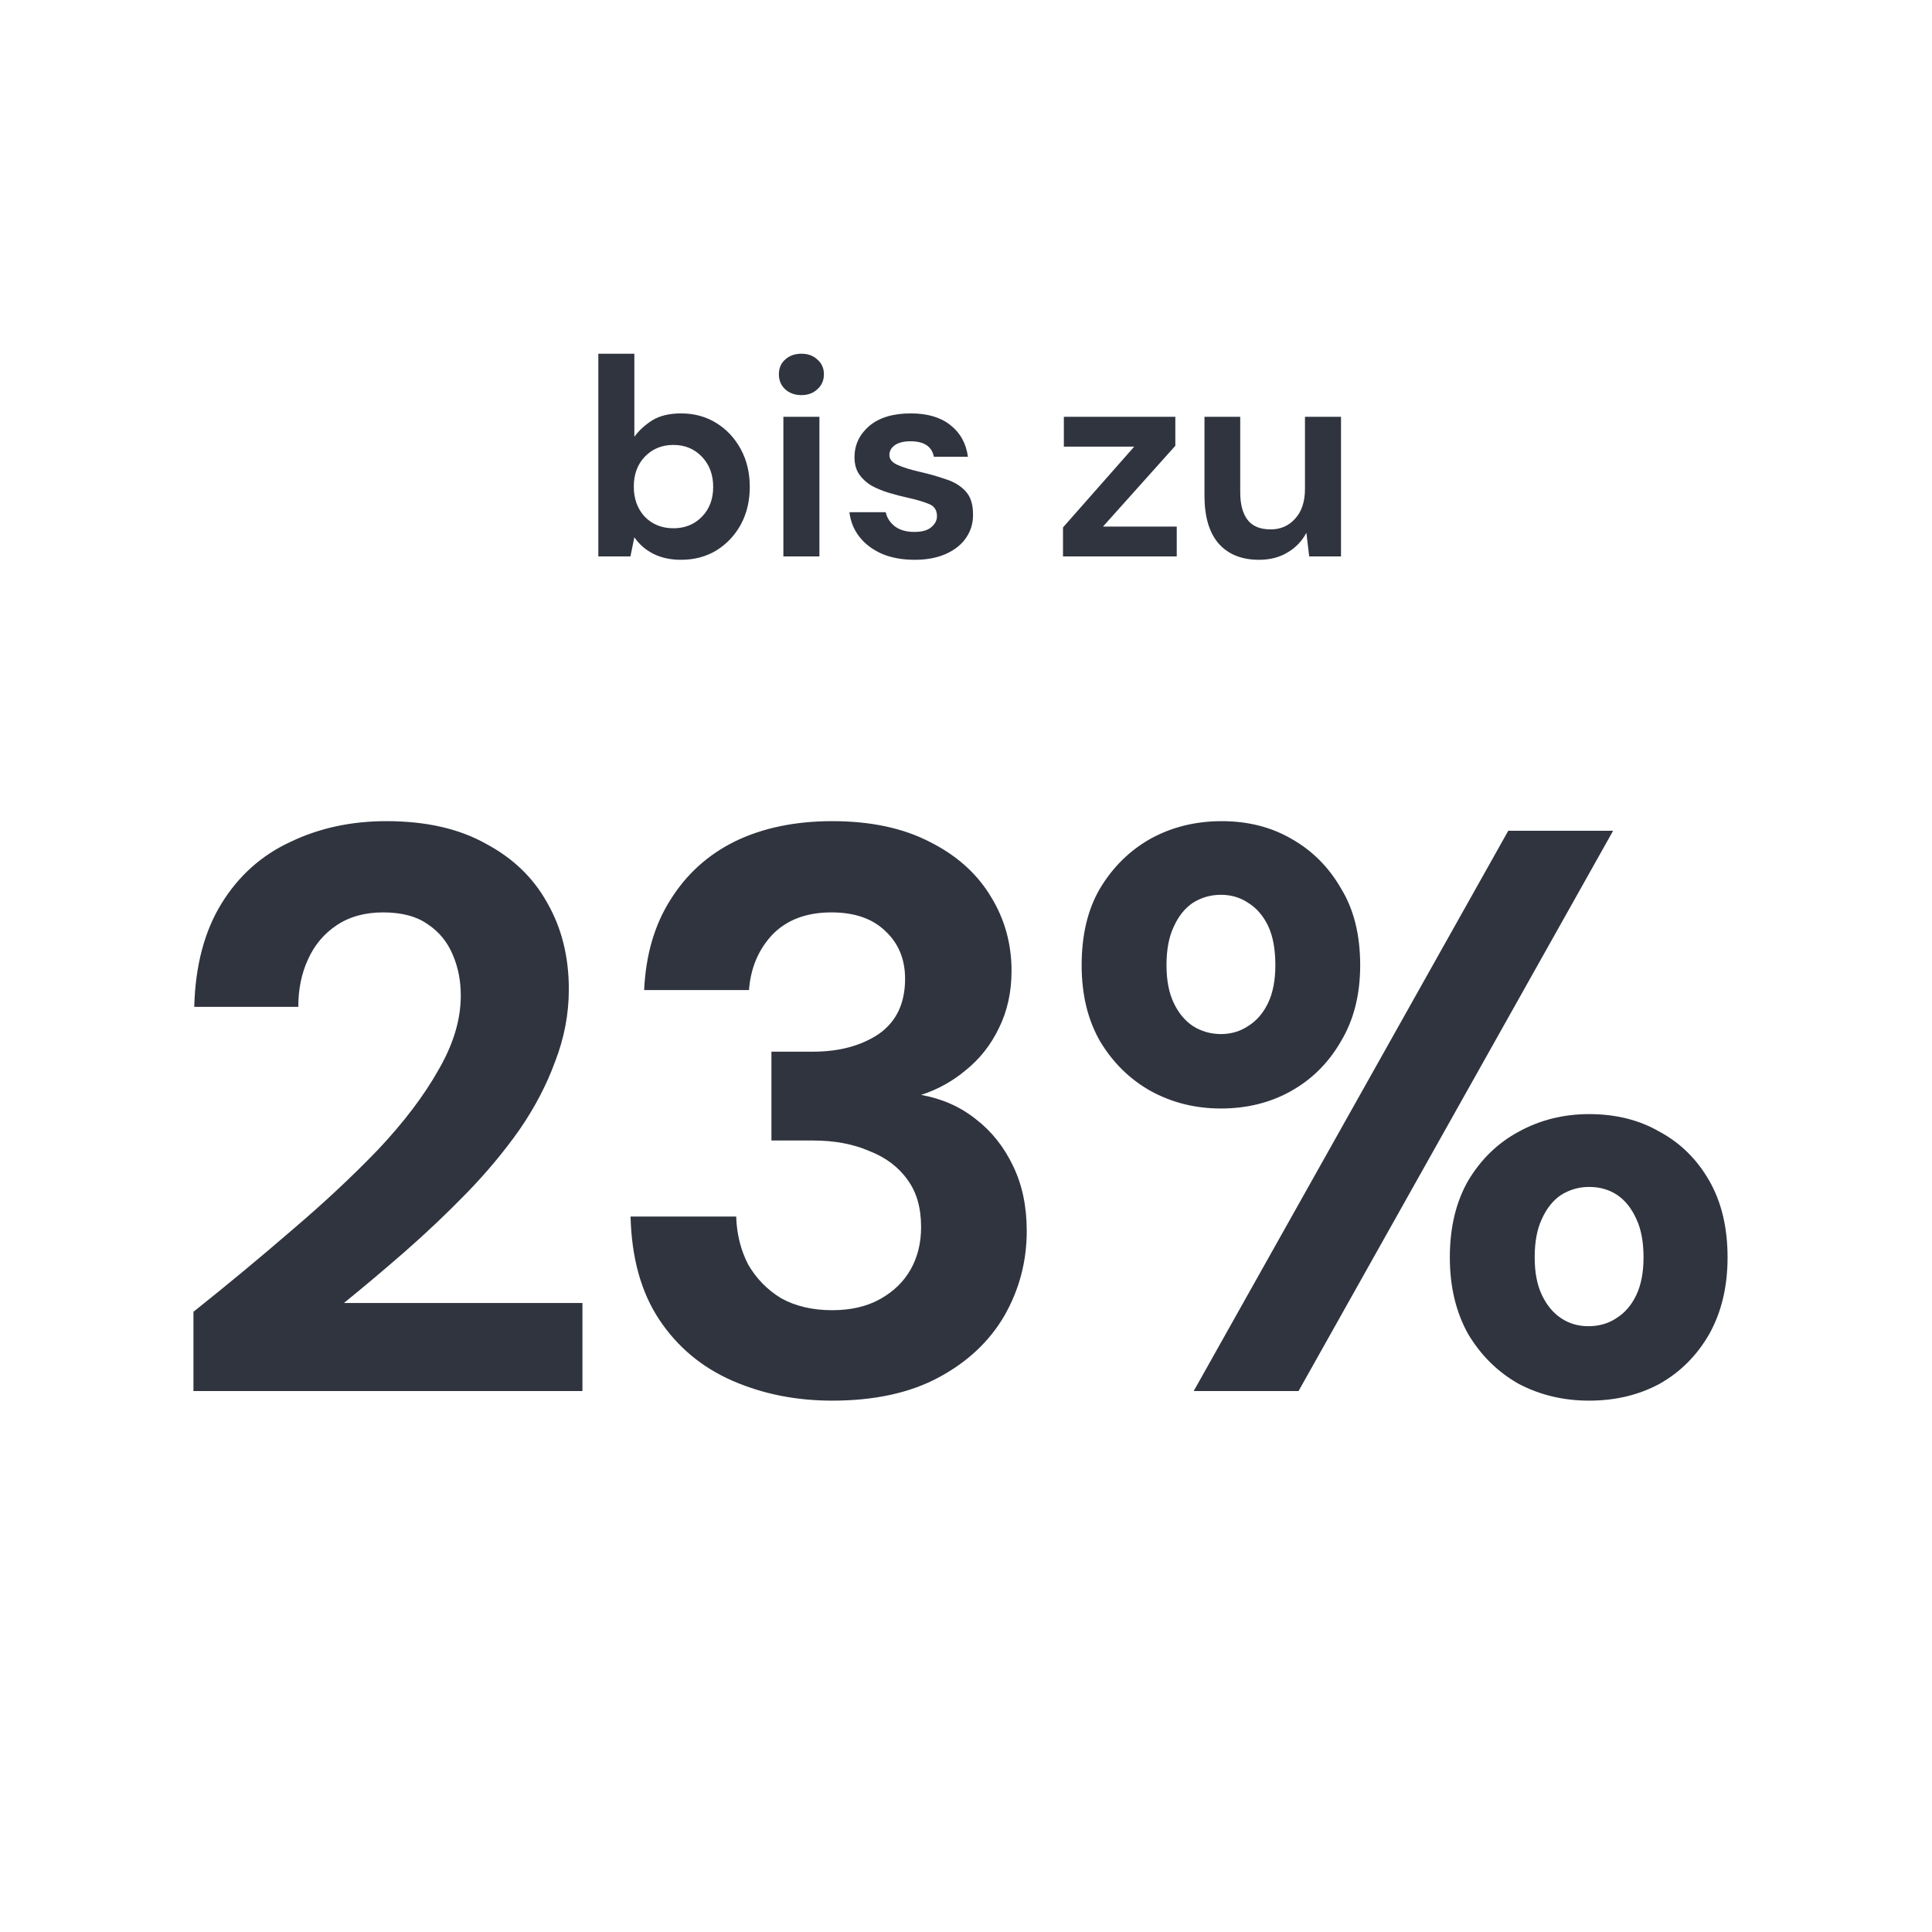 <?xml version="1.0" encoding="UTF-8"?> <svg xmlns="http://www.w3.org/2000/svg" width="250" height="250" viewBox="0 0 250 250" fill="none"><path d="M88.133 72.437C86.773 72.437 85.583 72.182 84.563 71.672C83.543 71.162 82.717 70.446 82.086 69.523L81.576 72H77.423V45.771H82.086V56.518C82.668 55.716 83.433 55.012 84.381 54.405C85.352 53.798 86.603 53.494 88.133 53.494C89.833 53.494 91.351 53.907 92.686 54.733C94.022 55.559 95.079 56.688 95.856 58.121C96.633 59.554 97.021 61.181 97.021 63.002C97.021 64.824 96.633 66.451 95.856 67.884C95.079 69.292 94.022 70.409 92.686 71.235C91.351 72.036 89.833 72.437 88.133 72.437ZM87.149 68.357C88.631 68.357 89.857 67.859 90.829 66.864C91.8 65.868 92.286 64.581 92.286 63.002C92.286 61.424 91.8 60.124 90.829 59.104C89.857 58.084 88.631 57.574 87.149 57.574C85.644 57.574 84.405 58.084 83.433 59.104C82.486 60.1 82.013 61.387 82.013 62.966C82.013 64.544 82.486 65.844 83.433 66.864C84.405 67.859 85.644 68.357 87.149 68.357ZM103.7 51.126C102.85 51.126 102.146 50.871 101.587 50.361C101.053 49.851 100.786 49.208 100.786 48.431C100.786 47.654 101.053 47.022 101.587 46.536C102.146 46.026 102.85 45.771 103.7 45.771C104.55 45.771 105.242 46.026 105.777 46.536C106.335 47.022 106.615 47.654 106.615 48.431C106.615 49.208 106.335 49.851 105.777 50.361C105.242 50.871 104.55 51.126 103.7 51.126ZM101.369 72V53.931H106.032V72H101.369ZM118.367 72.437C116.764 72.437 115.355 72.182 114.141 71.672C112.927 71.138 111.955 70.409 111.227 69.486C110.498 68.564 110.061 67.495 109.915 66.281H114.614C114.76 66.985 115.149 67.592 115.78 68.102C116.436 68.588 117.274 68.831 118.294 68.831C119.314 68.831 120.054 68.624 120.516 68.211C121.002 67.799 121.244 67.325 121.244 66.791C121.244 66.014 120.904 65.491 120.224 65.224C119.544 64.933 118.597 64.654 117.383 64.386C116.606 64.216 115.817 64.01 115.015 63.767C114.214 63.524 113.473 63.221 112.793 62.856C112.137 62.468 111.603 61.982 111.19 61.399C110.777 60.792 110.571 60.051 110.571 59.177C110.571 57.574 111.202 56.226 112.465 55.134C113.752 54.041 115.549 53.494 117.857 53.494C119.994 53.494 121.694 53.992 122.957 54.988C124.244 55.984 125.009 57.356 125.252 59.104H120.844C120.577 57.769 119.569 57.101 117.82 57.101C116.946 57.101 116.266 57.271 115.78 57.611C115.319 57.951 115.088 58.376 115.088 58.886C115.088 59.42 115.44 59.845 116.144 60.161C116.849 60.476 117.784 60.768 118.949 61.035C120.212 61.326 121.366 61.654 122.41 62.019C123.479 62.359 124.329 62.881 124.96 63.585C125.592 64.265 125.907 65.249 125.907 66.536C125.932 67.653 125.64 68.661 125.033 69.559C124.426 70.458 123.552 71.162 122.41 71.672C121.269 72.182 119.921 72.437 118.367 72.437ZM137.552 72V68.248L146.769 57.793H137.662V53.931H152.087V57.684L142.725 68.139H152.27V72H137.552ZM162.926 72.437C160.667 72.437 158.918 71.733 157.68 70.324C156.466 68.916 155.858 66.851 155.858 64.131V53.931H160.485V63.694C160.485 65.249 160.801 66.439 161.432 67.264C162.063 68.09 163.059 68.503 164.419 68.503C165.706 68.503 166.763 68.041 167.588 67.119C168.438 66.196 168.863 64.909 168.863 63.257V53.931H173.526V72H169.41L169.046 68.94C168.487 70.009 167.673 70.859 166.605 71.49C165.561 72.121 164.334 72.437 162.926 72.437Z" fill="#30343F"></path><path d="M25.032 180V169.746C29.451 166.225 33.697 162.704 37.771 159.182C41.914 155.661 45.642 152.174 48.957 148.721C52.271 145.2 54.86 141.782 56.725 138.468C58.658 135.154 59.625 131.943 59.625 128.836C59.625 126.902 59.279 125.142 58.589 123.554C57.898 121.896 56.828 120.585 55.378 119.618C53.928 118.582 51.995 118.064 49.578 118.064C47.23 118.064 45.228 118.617 43.571 119.721C41.914 120.826 40.671 122.311 39.842 124.175C39.014 125.97 38.6 128.007 38.6 130.286H25.135C25.273 124.969 26.447 120.515 28.657 116.925C30.866 113.335 33.835 110.676 37.564 108.95C41.292 107.155 45.435 106.257 49.992 106.257C55.102 106.257 59.383 107.224 62.835 109.157C66.357 111.021 69.015 113.576 70.81 116.821C72.675 120.067 73.607 123.795 73.607 128.007C73.607 131.183 73.02 134.29 71.846 137.329C70.741 140.367 69.188 143.336 67.185 146.236C65.183 149.067 62.904 151.794 60.35 154.418C57.795 157.042 55.136 159.562 52.375 161.979C49.682 164.326 47.058 166.536 44.503 168.607H75.367V180H25.032ZM107.693 181.243C102.998 181.243 98.682 180.38 94.747 178.654C90.811 176.927 87.669 174.304 85.322 170.782C82.974 167.261 81.731 162.807 81.593 157.421H95.264C95.334 159.7 95.851 161.771 96.818 163.636C97.854 165.431 99.269 166.881 101.064 167.986C102.929 169.021 105.138 169.539 107.693 169.539C110.11 169.539 112.181 169.056 113.907 168.089C115.634 167.123 116.945 165.845 117.843 164.257C118.741 162.669 119.189 160.839 119.189 158.768C119.189 156.282 118.603 154.245 117.429 152.657C116.255 151 114.598 149.757 112.457 148.929C110.386 148.031 107.969 147.582 105.207 147.582H99.822V136.086H105.207C108.591 136.086 111.422 135.326 113.7 133.807C115.979 132.219 117.118 129.837 117.118 126.661C117.118 124.106 116.255 122.035 114.529 120.446C112.872 118.858 110.559 118.064 107.589 118.064C104.344 118.064 101.789 119.031 99.925 120.964C98.13 122.898 97.129 125.28 96.922 128.111H83.354C83.561 123.554 84.7 119.652 86.772 116.407C88.843 113.093 91.639 110.573 95.161 108.846C98.751 107.12 102.929 106.257 107.693 106.257C112.664 106.257 116.876 107.155 120.329 108.95C123.781 110.676 126.405 113.024 128.2 115.993C129.995 118.893 130.893 122.104 130.893 125.625C130.893 128.387 130.341 130.873 129.236 133.082C128.2 135.223 126.785 137.018 124.989 138.468C123.263 139.918 121.33 140.988 119.189 141.679C121.882 142.162 124.23 143.198 126.232 144.786C128.304 146.374 129.926 148.411 131.1 150.896C132.274 153.313 132.861 156.11 132.861 159.286C132.861 163.221 131.894 166.881 129.961 170.264C128.028 173.579 125.197 176.237 121.468 178.239C117.739 180.242 113.148 181.243 107.693 181.243ZM154.465 180L195.169 107.5H208.737L168.033 180H154.465ZM205.63 181.243C202.315 181.243 199.277 180.518 196.515 179.068C193.822 177.549 191.647 175.408 189.99 172.646C188.402 169.815 187.608 166.501 187.608 162.704C187.608 158.837 188.402 155.523 189.99 152.761C191.647 149.999 193.822 147.893 196.515 146.443C199.277 144.924 202.315 144.164 205.63 144.164C209.082 144.164 212.12 144.924 214.744 146.443C217.437 147.893 219.577 149.999 221.165 152.761C222.753 155.523 223.547 158.837 223.547 162.704C223.547 166.501 222.753 169.815 221.165 172.646C219.577 175.408 217.437 177.549 214.744 179.068C212.051 180.518 209.013 181.243 205.63 181.243ZM205.526 171.611C206.907 171.611 208.115 171.265 209.151 170.575C210.256 169.885 211.119 168.883 211.74 167.571C212.362 166.26 212.672 164.637 212.672 162.704C212.672 160.701 212.362 159.044 211.74 157.732C211.119 156.351 210.29 155.315 209.255 154.625C208.219 153.935 207.01 153.589 205.63 153.589C204.318 153.589 203.109 153.935 202.005 154.625C200.969 155.315 200.14 156.351 199.519 157.732C198.897 159.044 198.587 160.701 198.587 162.704C198.587 164.637 198.897 166.26 199.519 167.571C200.14 168.883 200.969 169.885 202.005 170.575C203.04 171.265 204.214 171.611 205.526 171.611ZM157.987 143.439C154.672 143.439 151.634 142.68 148.872 141.161C146.18 139.642 144.005 137.501 142.347 134.739C140.759 131.977 139.965 128.698 139.965 124.9C139.965 120.964 140.759 117.65 142.347 114.957C144.005 112.195 146.18 110.055 148.872 108.536C151.634 107.017 154.707 106.257 158.09 106.257C161.474 106.257 164.477 107.017 167.101 108.536C169.794 110.055 171.934 112.195 173.522 114.957C175.18 117.65 176.008 120.964 176.008 124.9C176.008 128.698 175.18 131.977 173.522 134.739C171.934 137.501 169.794 139.642 167.101 141.161C164.408 142.68 161.37 143.439 157.987 143.439ZM157.987 133.807C159.299 133.807 160.472 133.462 161.508 132.771C162.613 132.081 163.476 131.08 164.097 129.768C164.719 128.456 165.03 126.833 165.03 124.9C165.03 122.829 164.719 121.137 164.097 119.825C163.476 118.513 162.613 117.512 161.508 116.821C160.472 116.131 159.299 115.786 157.987 115.786C156.675 115.786 155.466 116.131 154.362 116.821C153.326 117.512 152.497 118.548 151.876 119.929C151.255 121.24 150.944 122.898 150.944 124.9C150.944 126.833 151.255 128.456 151.876 129.768C152.497 131.08 153.326 132.081 154.362 132.771C155.466 133.462 156.675 133.807 157.987 133.807Z" fill="#30343F"></path></svg> 